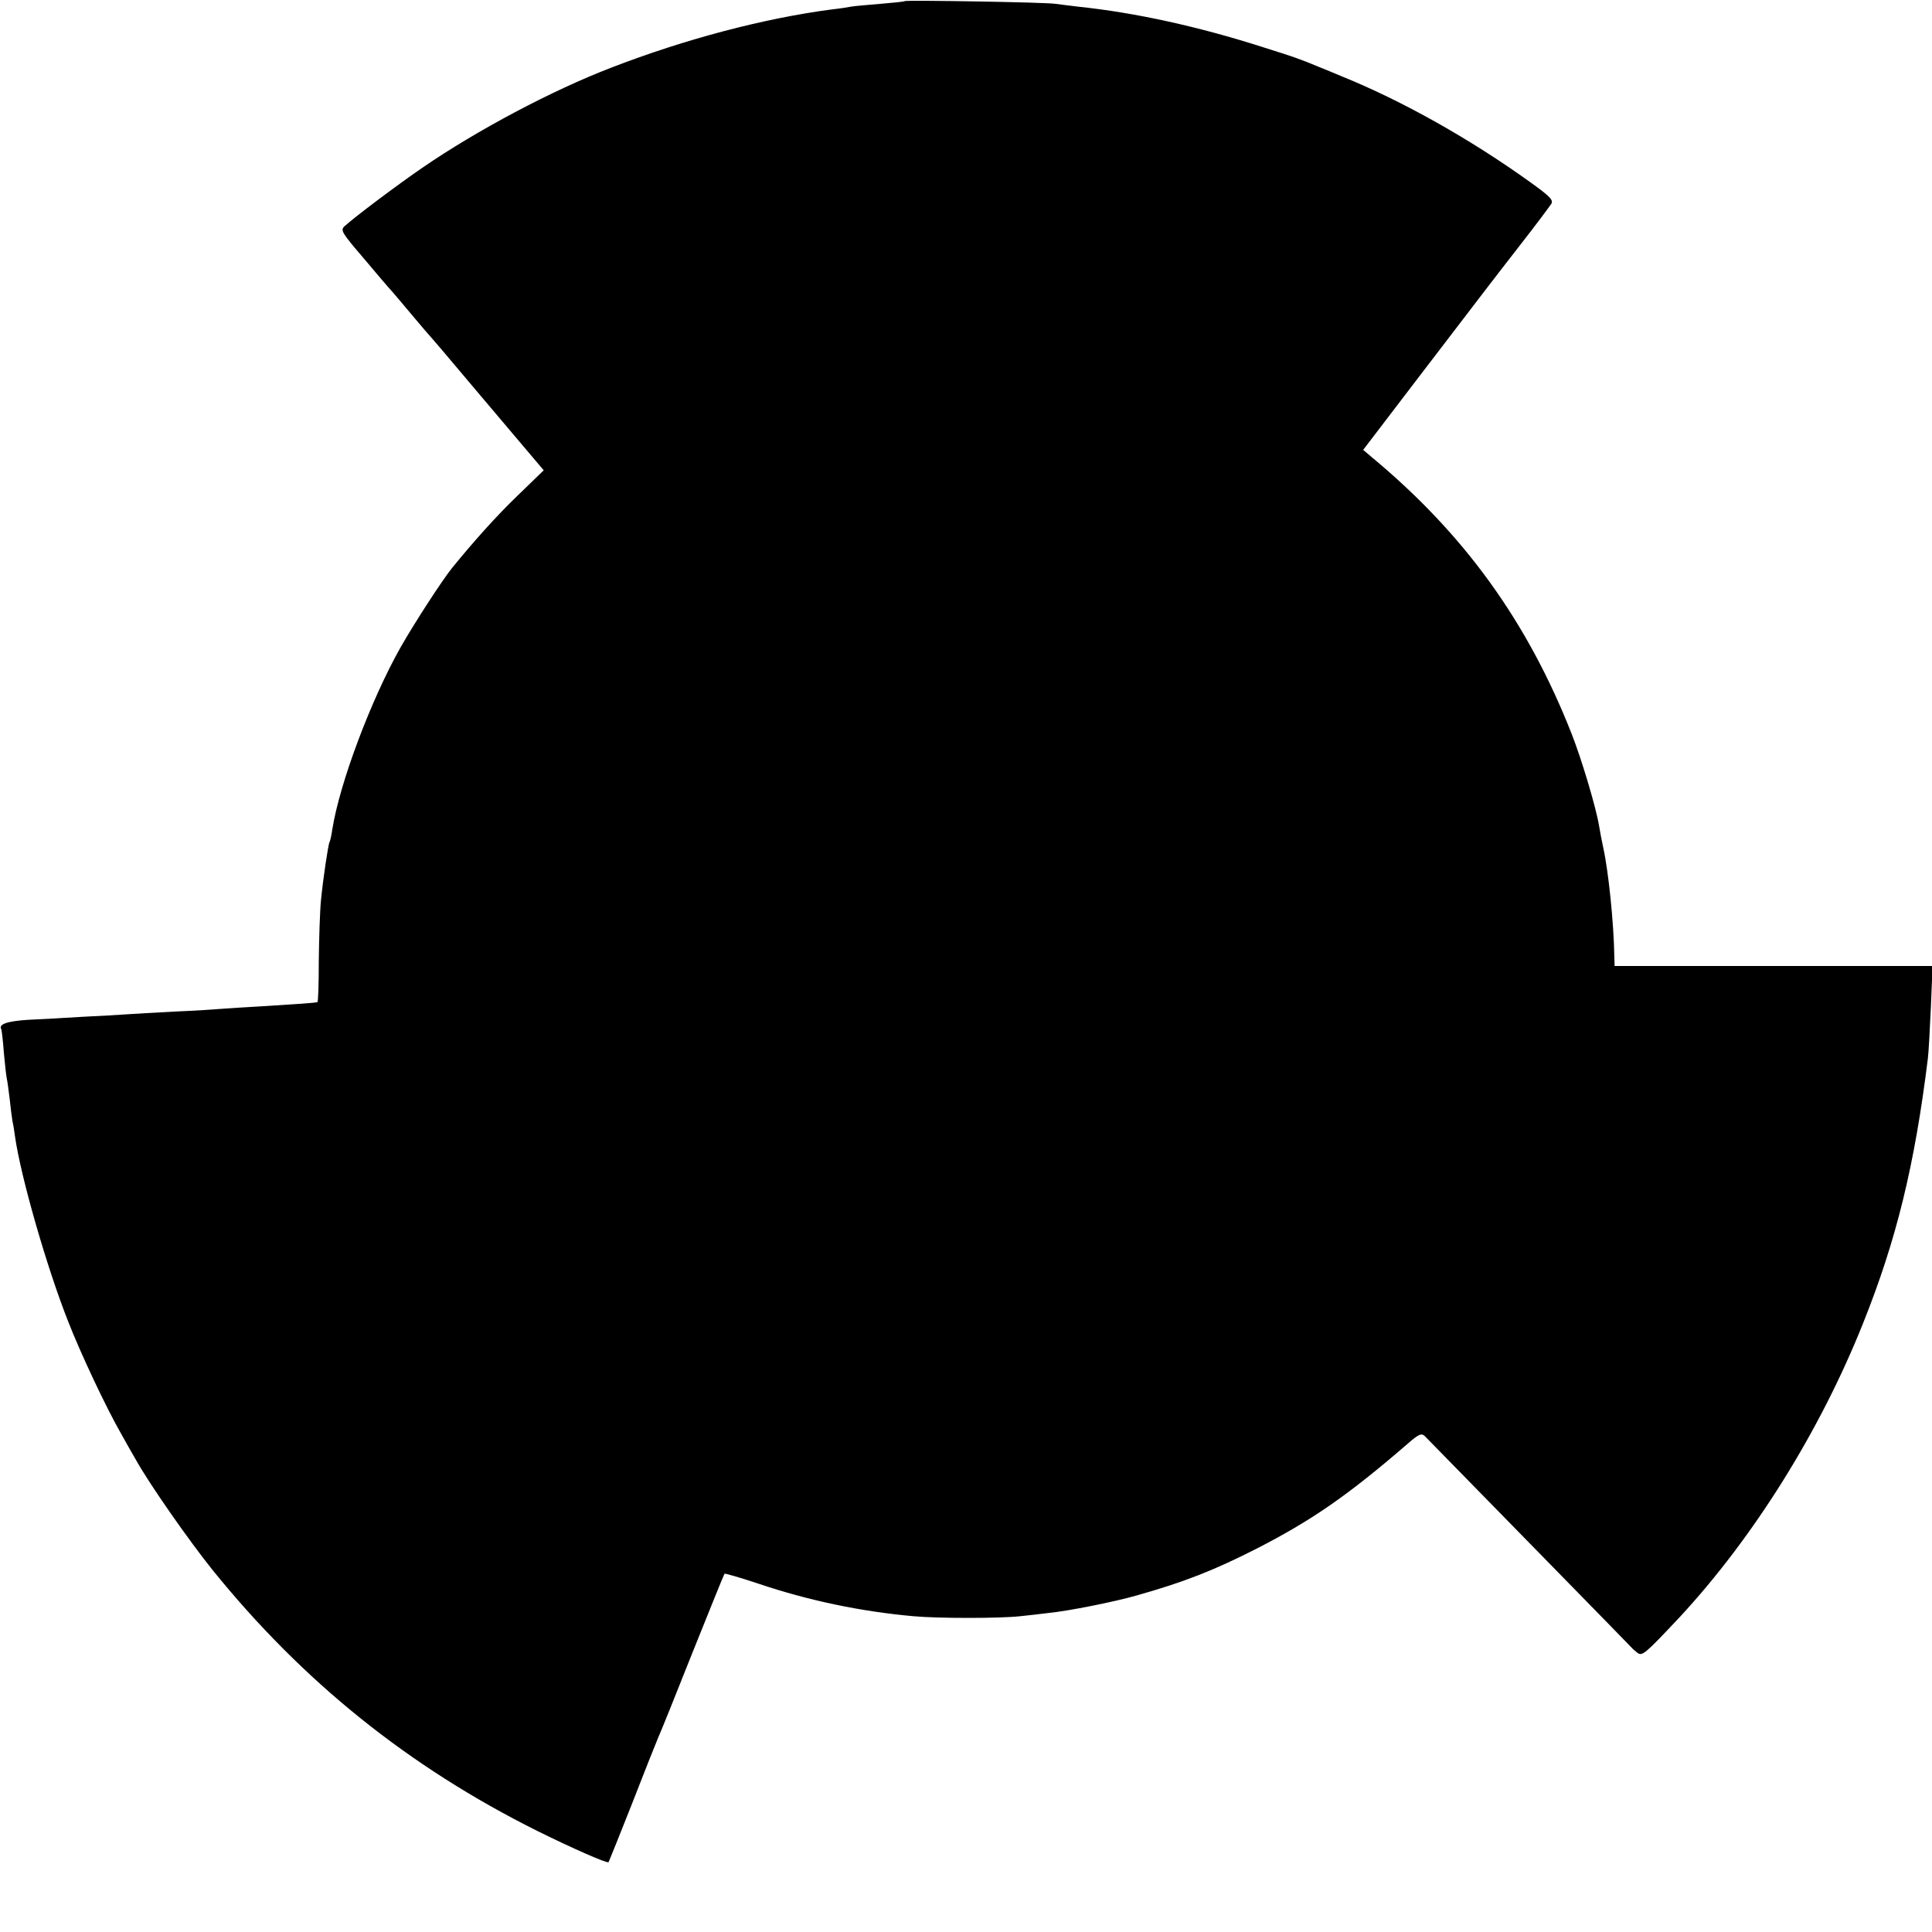 <?xml version="1.0" standalone="no"?>
<!DOCTYPE svg PUBLIC "-//W3C//DTD SVG 20010904//EN"
 "http://www.w3.org/TR/2001/REC-SVG-20010904/DTD/svg10.dtd">
<svg version="1.0" xmlns="http://www.w3.org/2000/svg"
 width="700pt" height="700pt" viewBox="0 0 700 700"
 preserveAspectRatio="xMidYMid meet">
<g transform="translate(0,700) scale(0.1,-0.1)"
fill="#000000" stroke="none">
<path d="M3278 6996 c-1 -2 -42 -6 -89 -10 -47 -4 -95 -8 -105 -10 -10 -2 -41
-7 -69 -10 -245 -32 -531 -107 -800 -211 -216 -83 -487 -227 -685 -363 -89
-61 -245 -178 -282 -212 -15 -14 -10 -23 69 -115 46 -55 94 -111 107 -125 12
-14 46 -54 76 -90 30 -36 57 -67 60 -70 3 -3 64 -74 135 -159 72 -85 163 -193
203 -240 l72 -85 -93 -90 c-80 -77 -162 -169 -240 -265 -36 -45 -136 -199
-186 -287 -107 -190 -220 -490 -247 -659 -3 -22 -8 -43 -10 -46 -5 -9 -23
-130 -31 -210 -4 -41 -7 -140 -8 -221 0 -82 -2 -148 -5 -149 -13 -3 -75 -7
-185 -14 -66 -4 -138 -8 -160 -10 -22 -2 -98 -7 -170 -10 -71 -4 -150 -8 -175
-10 -25 -2 -97 -6 -160 -9 -63 -4 -153 -9 -199 -11 -76 -5 -108 -16 -96 -35 1
-3 6 -41 9 -85 4 -44 9 -87 11 -95 2 -8 6 -40 10 -71 3 -31 8 -67 10 -80 3
-13 7 -37 9 -54 20 -145 116 -479 193 -673 45 -116 140 -317 192 -407 15 -27
38 -68 51 -90 49 -89 194 -296 279 -402 328 -406 711 -714 1178 -947 121 -60
254 -119 258 -113 1 1 39 96 85 212 45 116 88 224 95 240 8 17 64 156 125 310
62 154 113 281 115 283 2 2 57 -14 123 -36 181 -61 371 -101 563 -118 87 -8
312 -8 384 0 28 3 75 8 105 12 72 7 241 41 317 63 174 49 281 91 440 172 198
102 328 192 542 377 41 36 51 40 63 29 126 -129 744 -760 748 -765 3 -4 13
-13 22 -20 18 -14 28 -5 154 129 267 288 508 673 664 1064 121 302 187 572
235 960 3 22 7 106 11 188 l6 147 -576 0 -576 0 -1 33 c-2 124 -21 308 -40
395 -5 23 -12 59 -15 78 -10 64 -63 242 -100 336 -160 406 -388 722 -722 1000
l-33 28 213 279 c117 153 224 293 238 311 14 18 69 90 123 159 54 69 102 134
108 143 7 14 -6 27 -74 76 -221 159 -467 297 -687 386 -36 15 -74 31 -85 35
-64 27 -91 36 -202 71 -232 74 -458 124 -668 146 -27 3 -63 8 -80 10 -34 6
-541 14 -547 10z"/>
</g>
</svg>

